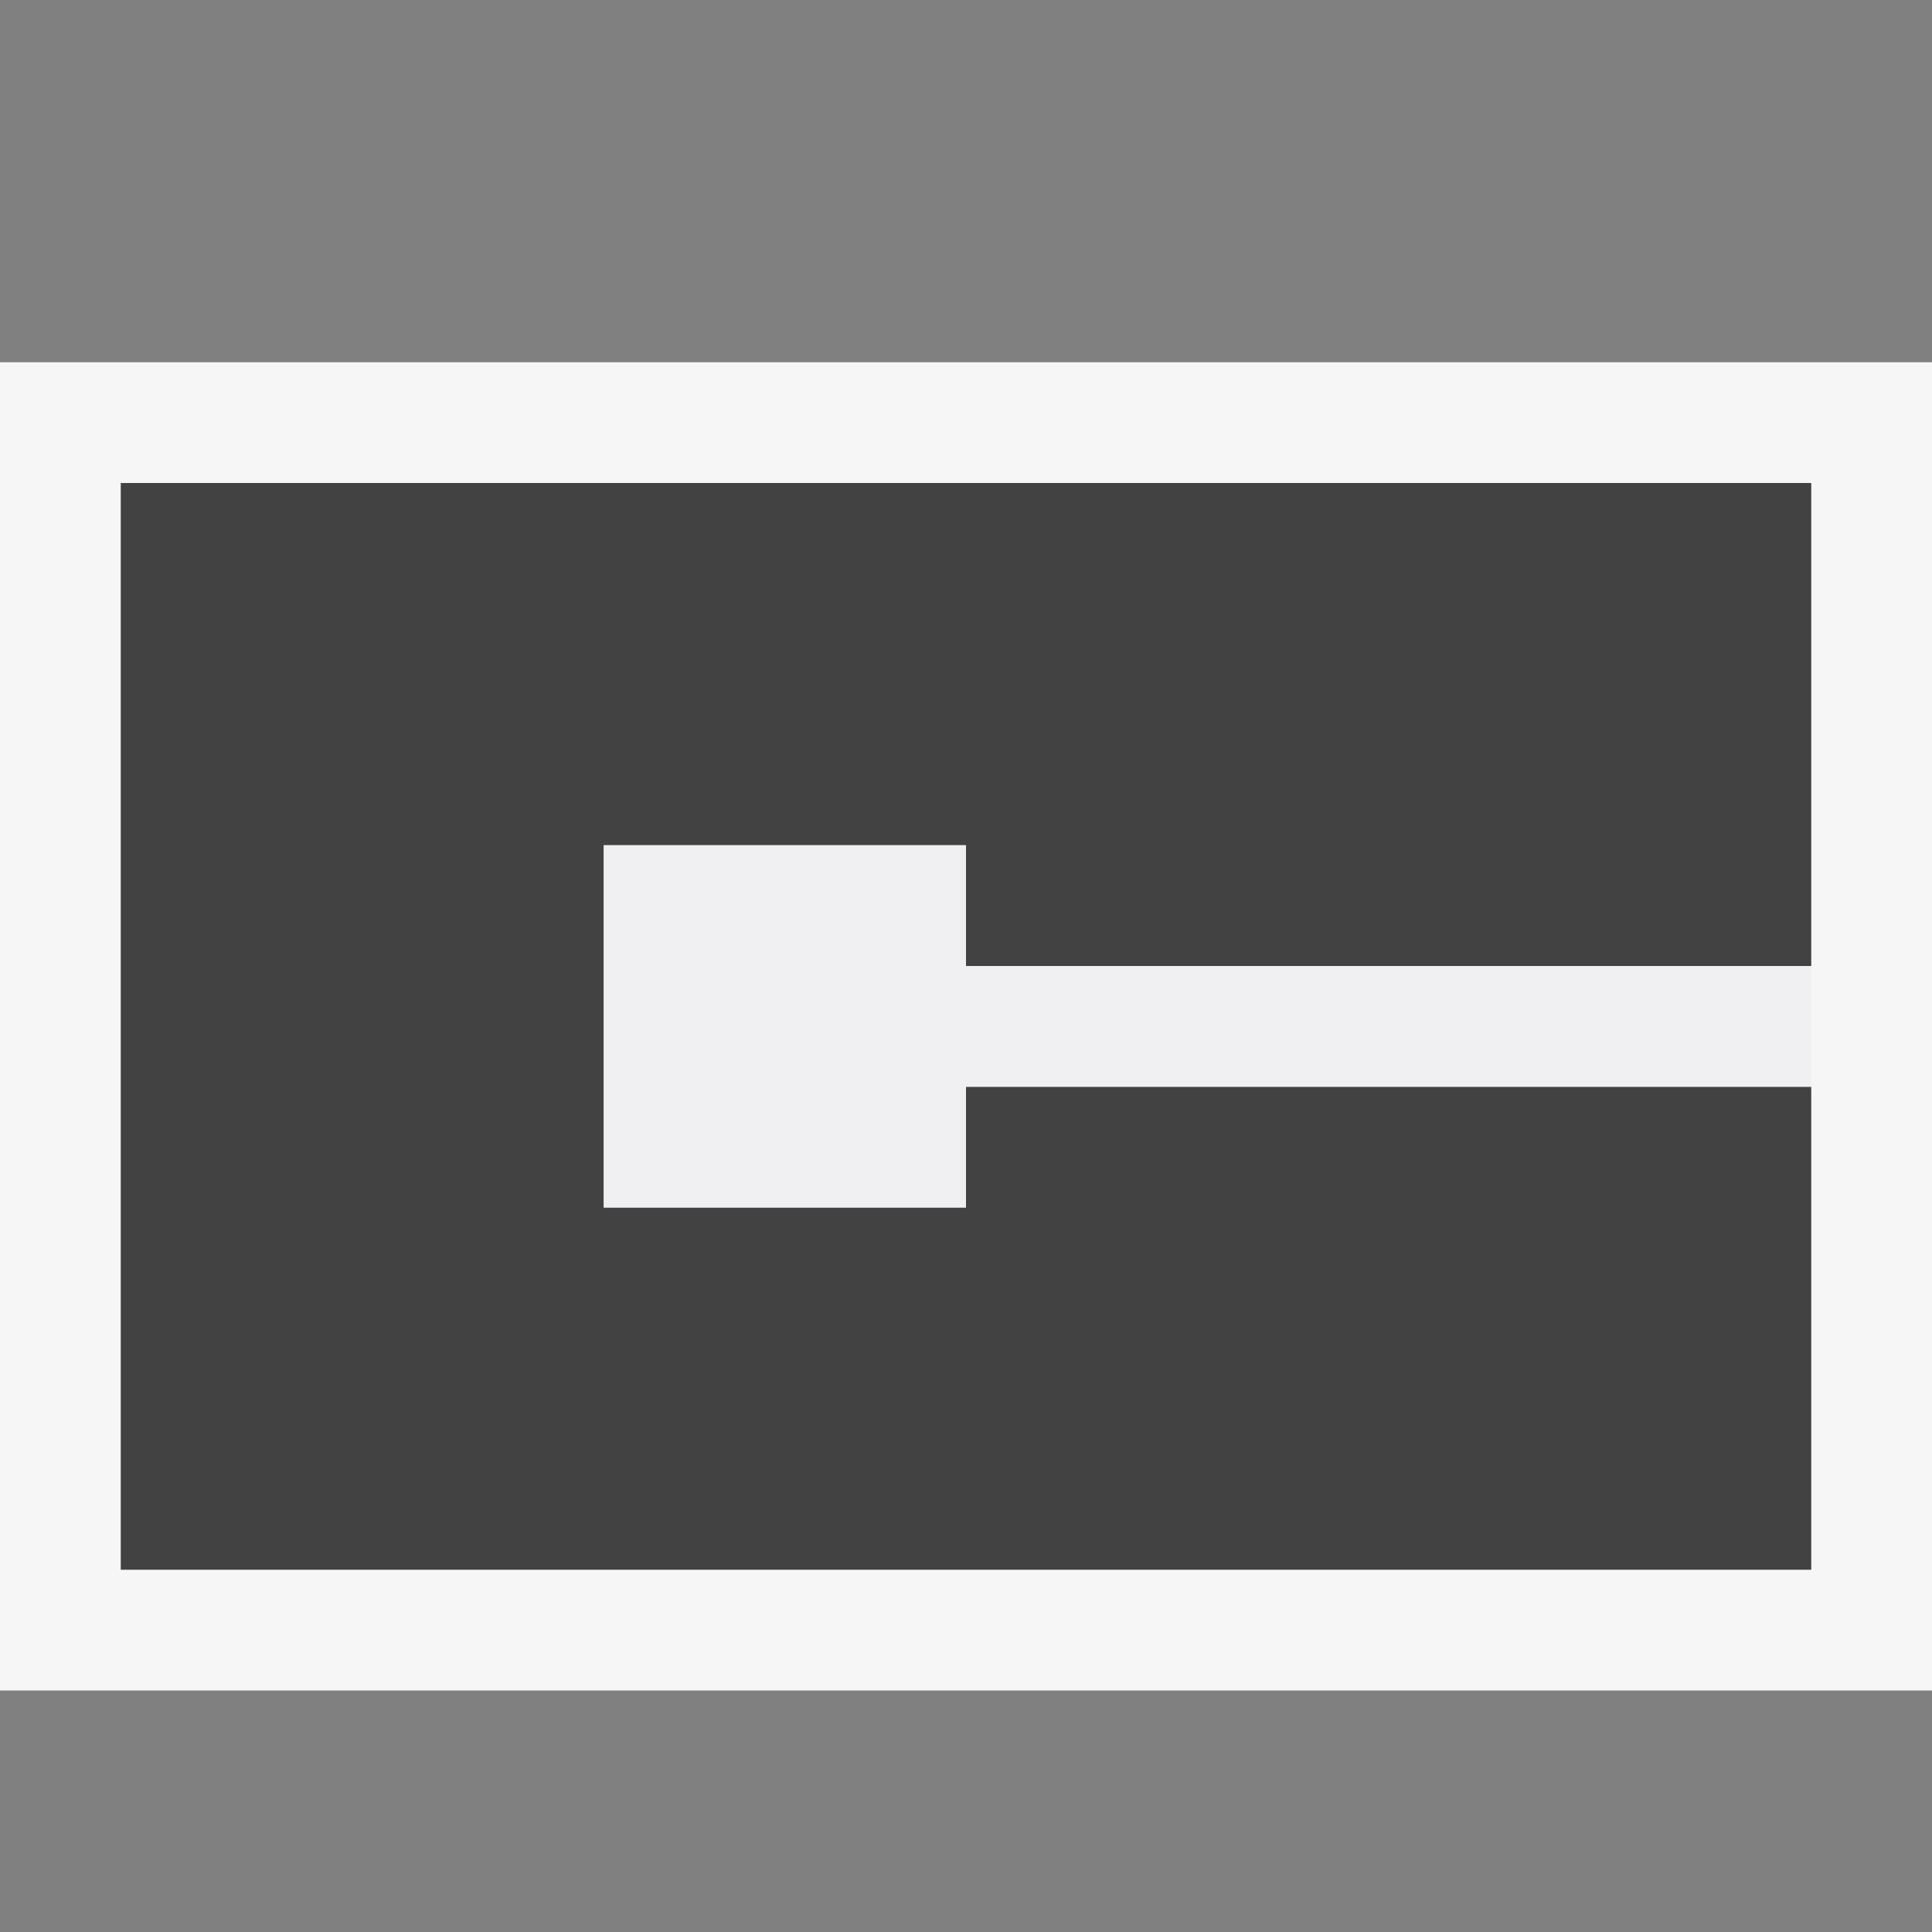<svg xmlns="http://www.w3.org/2000/svg" viewBox="0 0 16 16"><rect x="0" y="0" width="16" height="16" fill="#808080" stroke="none"/><style>.st0{opacity:0}.st0,.st1{fill:#f6f6f6}.st2{fill:#424242}.st3{fill:#f0eff1}</style><g id="outline"><path class="st0" d="M0 0h16v16H0z"/><path class="st1" d="M0 3h16v11H0z"/></g><path class="st2" d="M1 4v9h14V9H8v1H5V7h3v1h7V4z" id="icon_x5F_bg"/><path class="st3" d="M8 7H5v3h3V9h7V8H8z" id="icon_x5F_fg"/></svg>